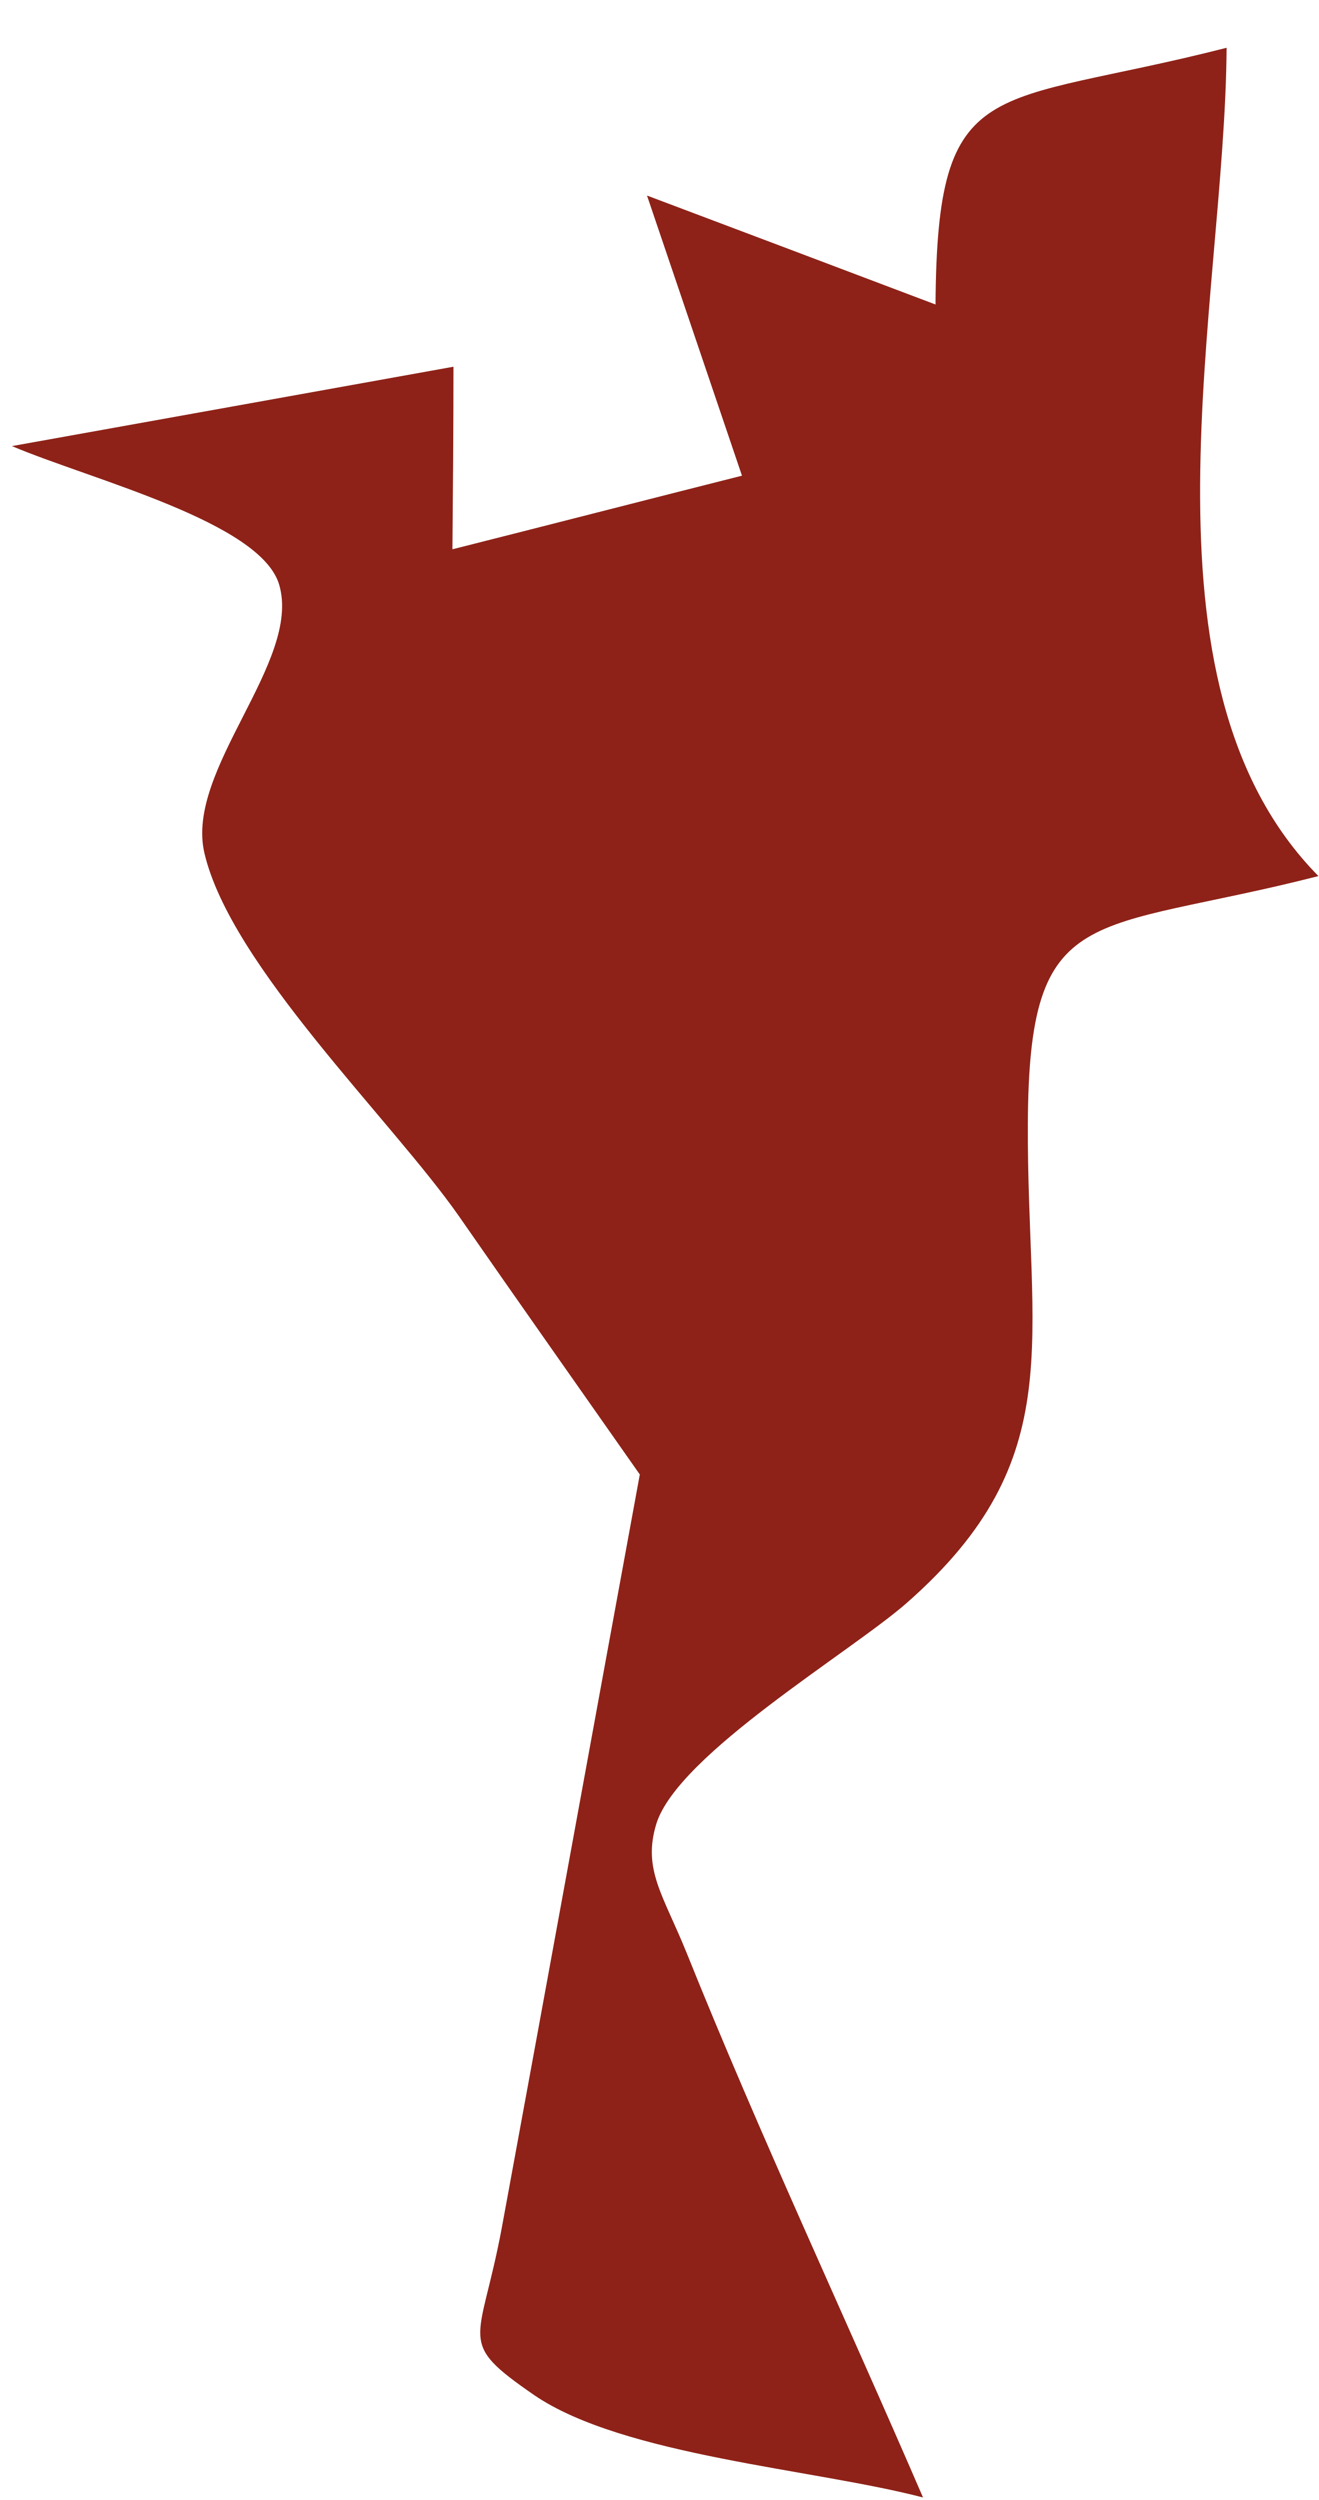<?xml version="1.0" encoding="UTF-8"?> <svg xmlns="http://www.w3.org/2000/svg" width="19" height="36" viewBox="0 0 19 36" fill="none"><path d="M9.223 21.243C8.349 19.996 7.474 18.756 6.607 17.508C5.635 16.119 3.326 13.908 2.945 12.287C2.661 11.085 4.35 9.531 4.021 8.418C3.752 7.514 1.315 6.909 0.172 6.424C2.294 6.043 4.417 5.662 6.532 5.281C6.532 6.162 6.525 7.036 6.517 7.91C7.908 7.559 9.298 7.201 10.688 6.85C10.232 5.505 9.776 4.161 9.32 2.816C10.71 3.339 12.093 3.862 13.476 4.385C13.498 1.009 14.253 1.561 17.669 0.688C17.646 4.355 16.234 9.822 18.992 12.616C15.688 13.46 14.821 12.945 14.806 16.179C14.791 19.308 15.427 21.004 13.065 23.08C12.258 23.79 9.769 25.261 9.455 26.262C9.253 26.919 9.552 27.286 9.888 28.115C10.95 30.759 12.168 33.351 13.296 35.965C11.727 35.554 8.984 35.367 7.698 34.493C6.562 33.709 6.913 33.769 7.227 32.088C7.893 28.473 8.55 24.858 9.216 21.235L9.223 21.243Z" fill="#8E2218"></path></svg> 